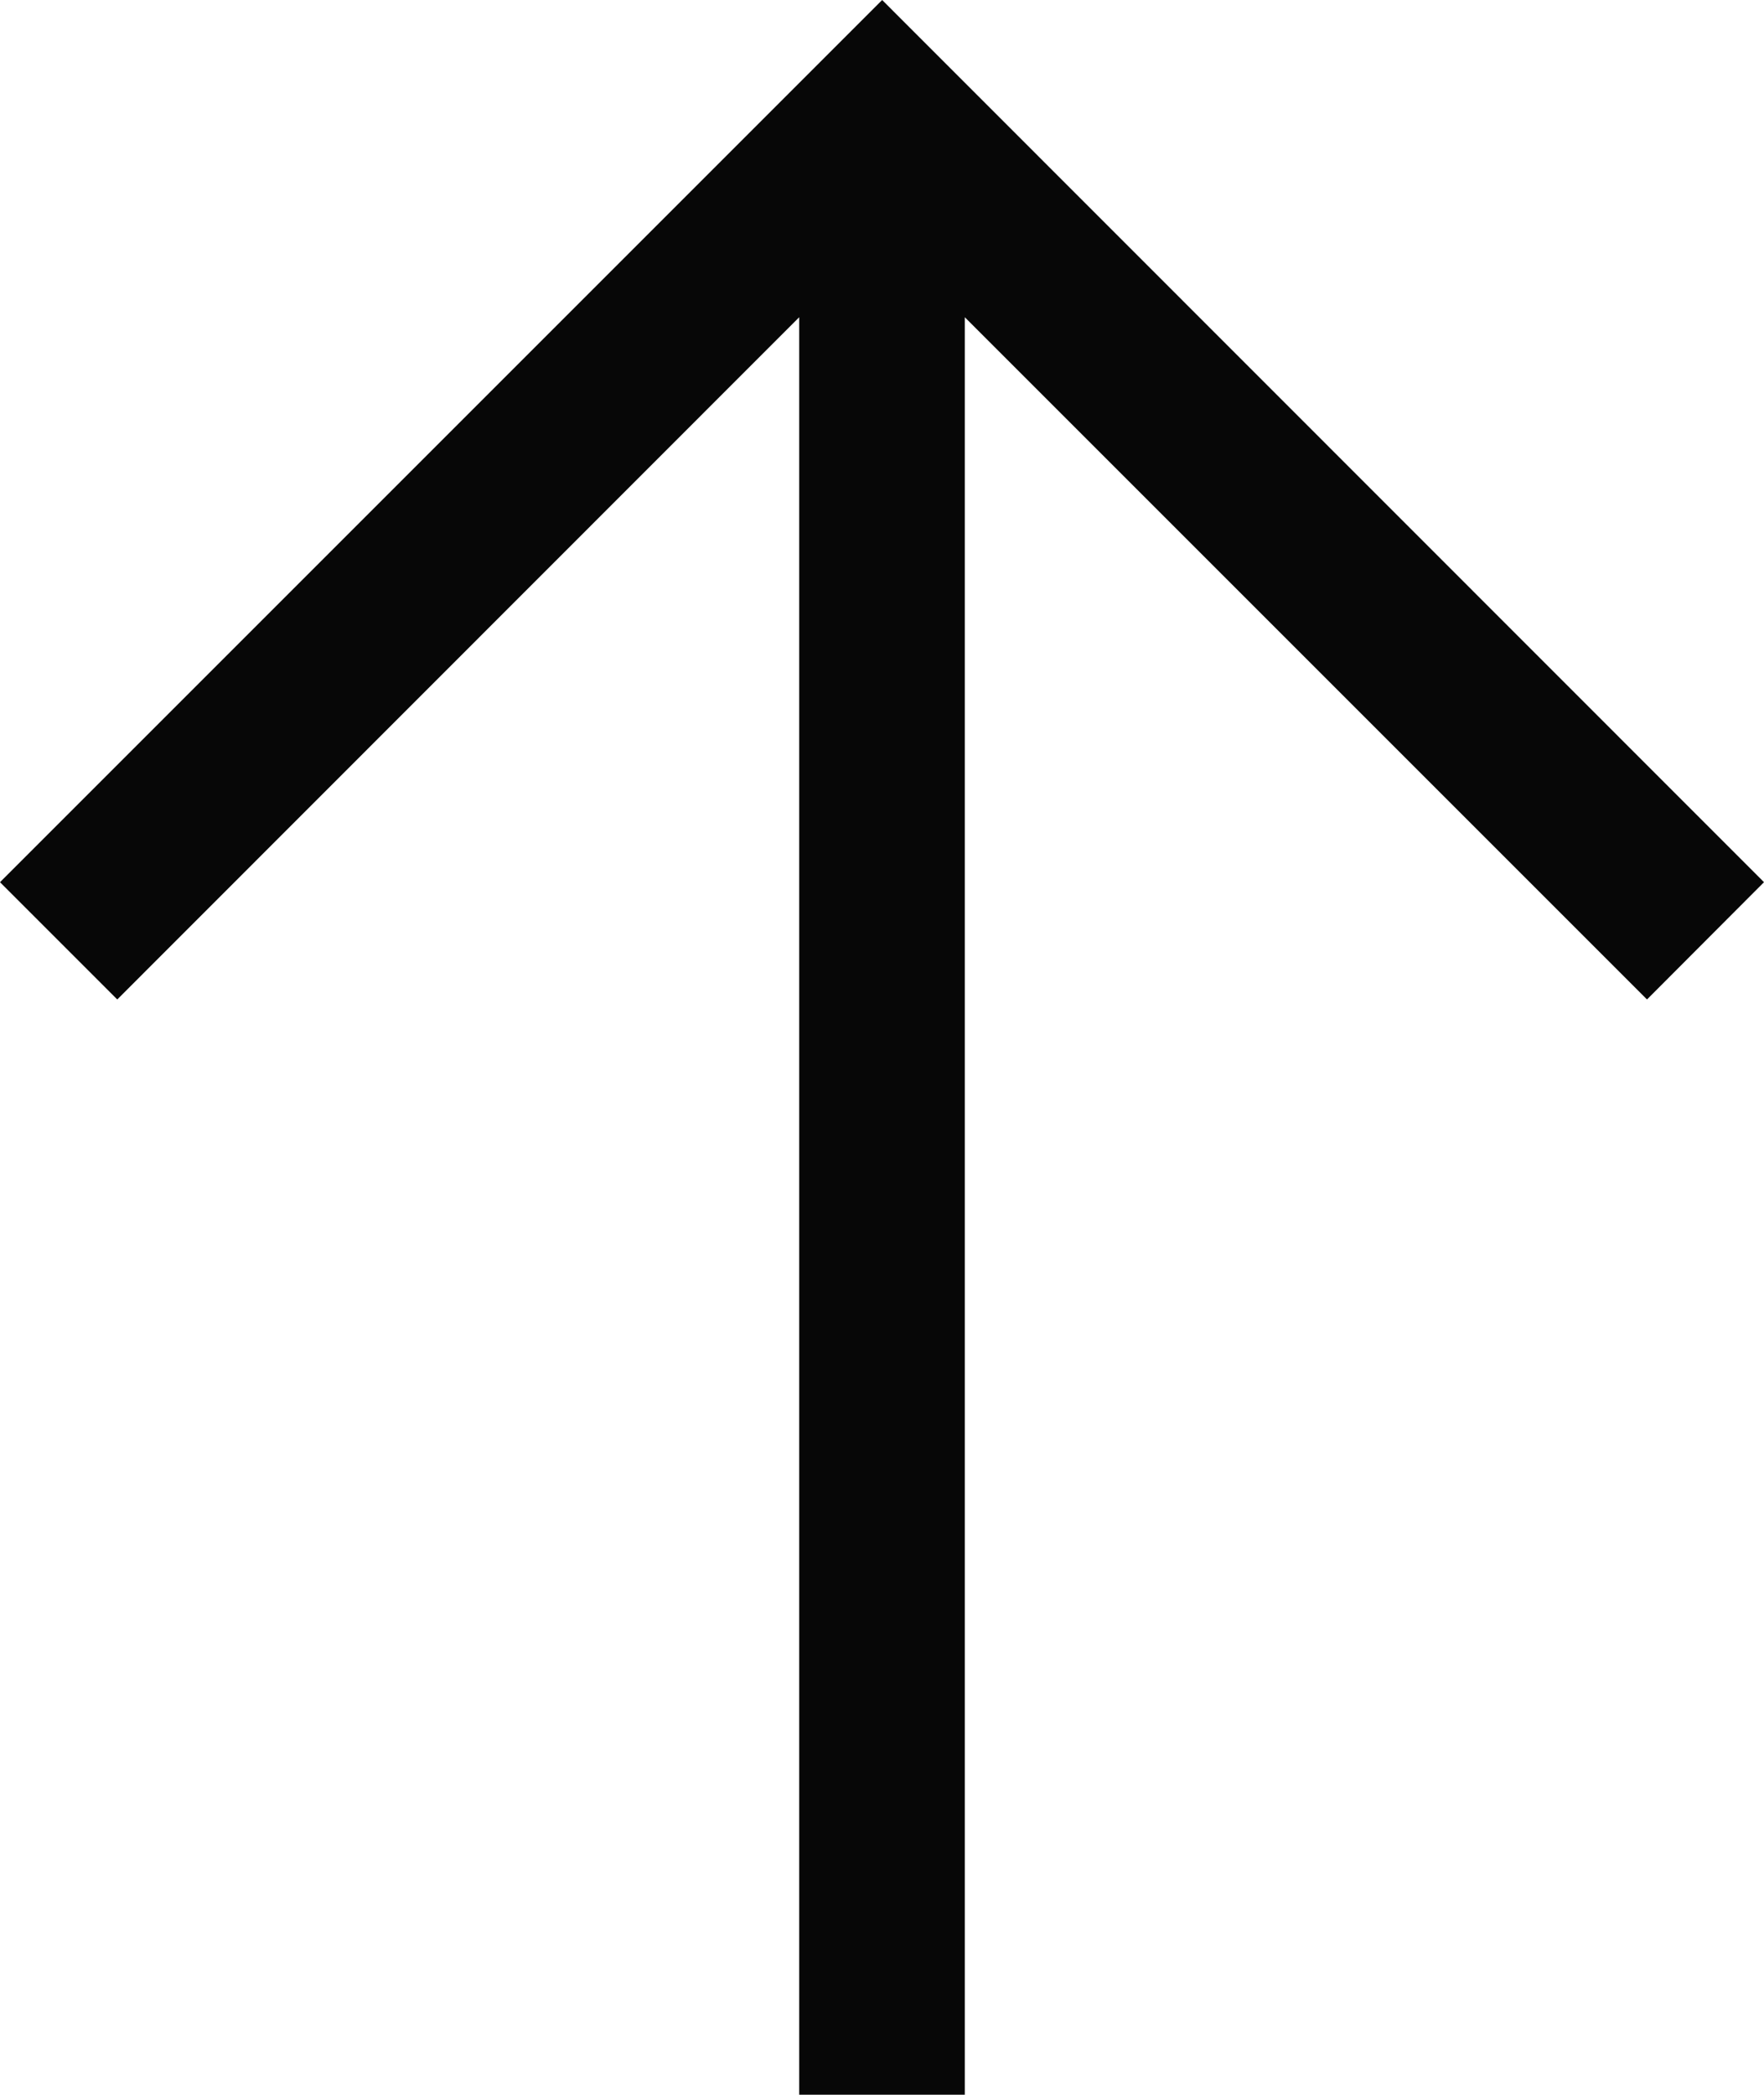 <?xml version="1.0" encoding="UTF-8"?><svg id="Layer_2" xmlns="http://www.w3.org/2000/svg" viewBox="0 0 61.67 73.23"><defs><style>.cls-1{fill:#070707;}</style></defs><g id="Layer_1-2"><polygon class="cls-1" points="0 30.84 4.1 34.94 27.94 11.09 27.94 73.23 33.73 73.23 33.73 11.09 57.58 34.94 61.67 30.84 30.84 0 0 30.84"/></g></svg>
